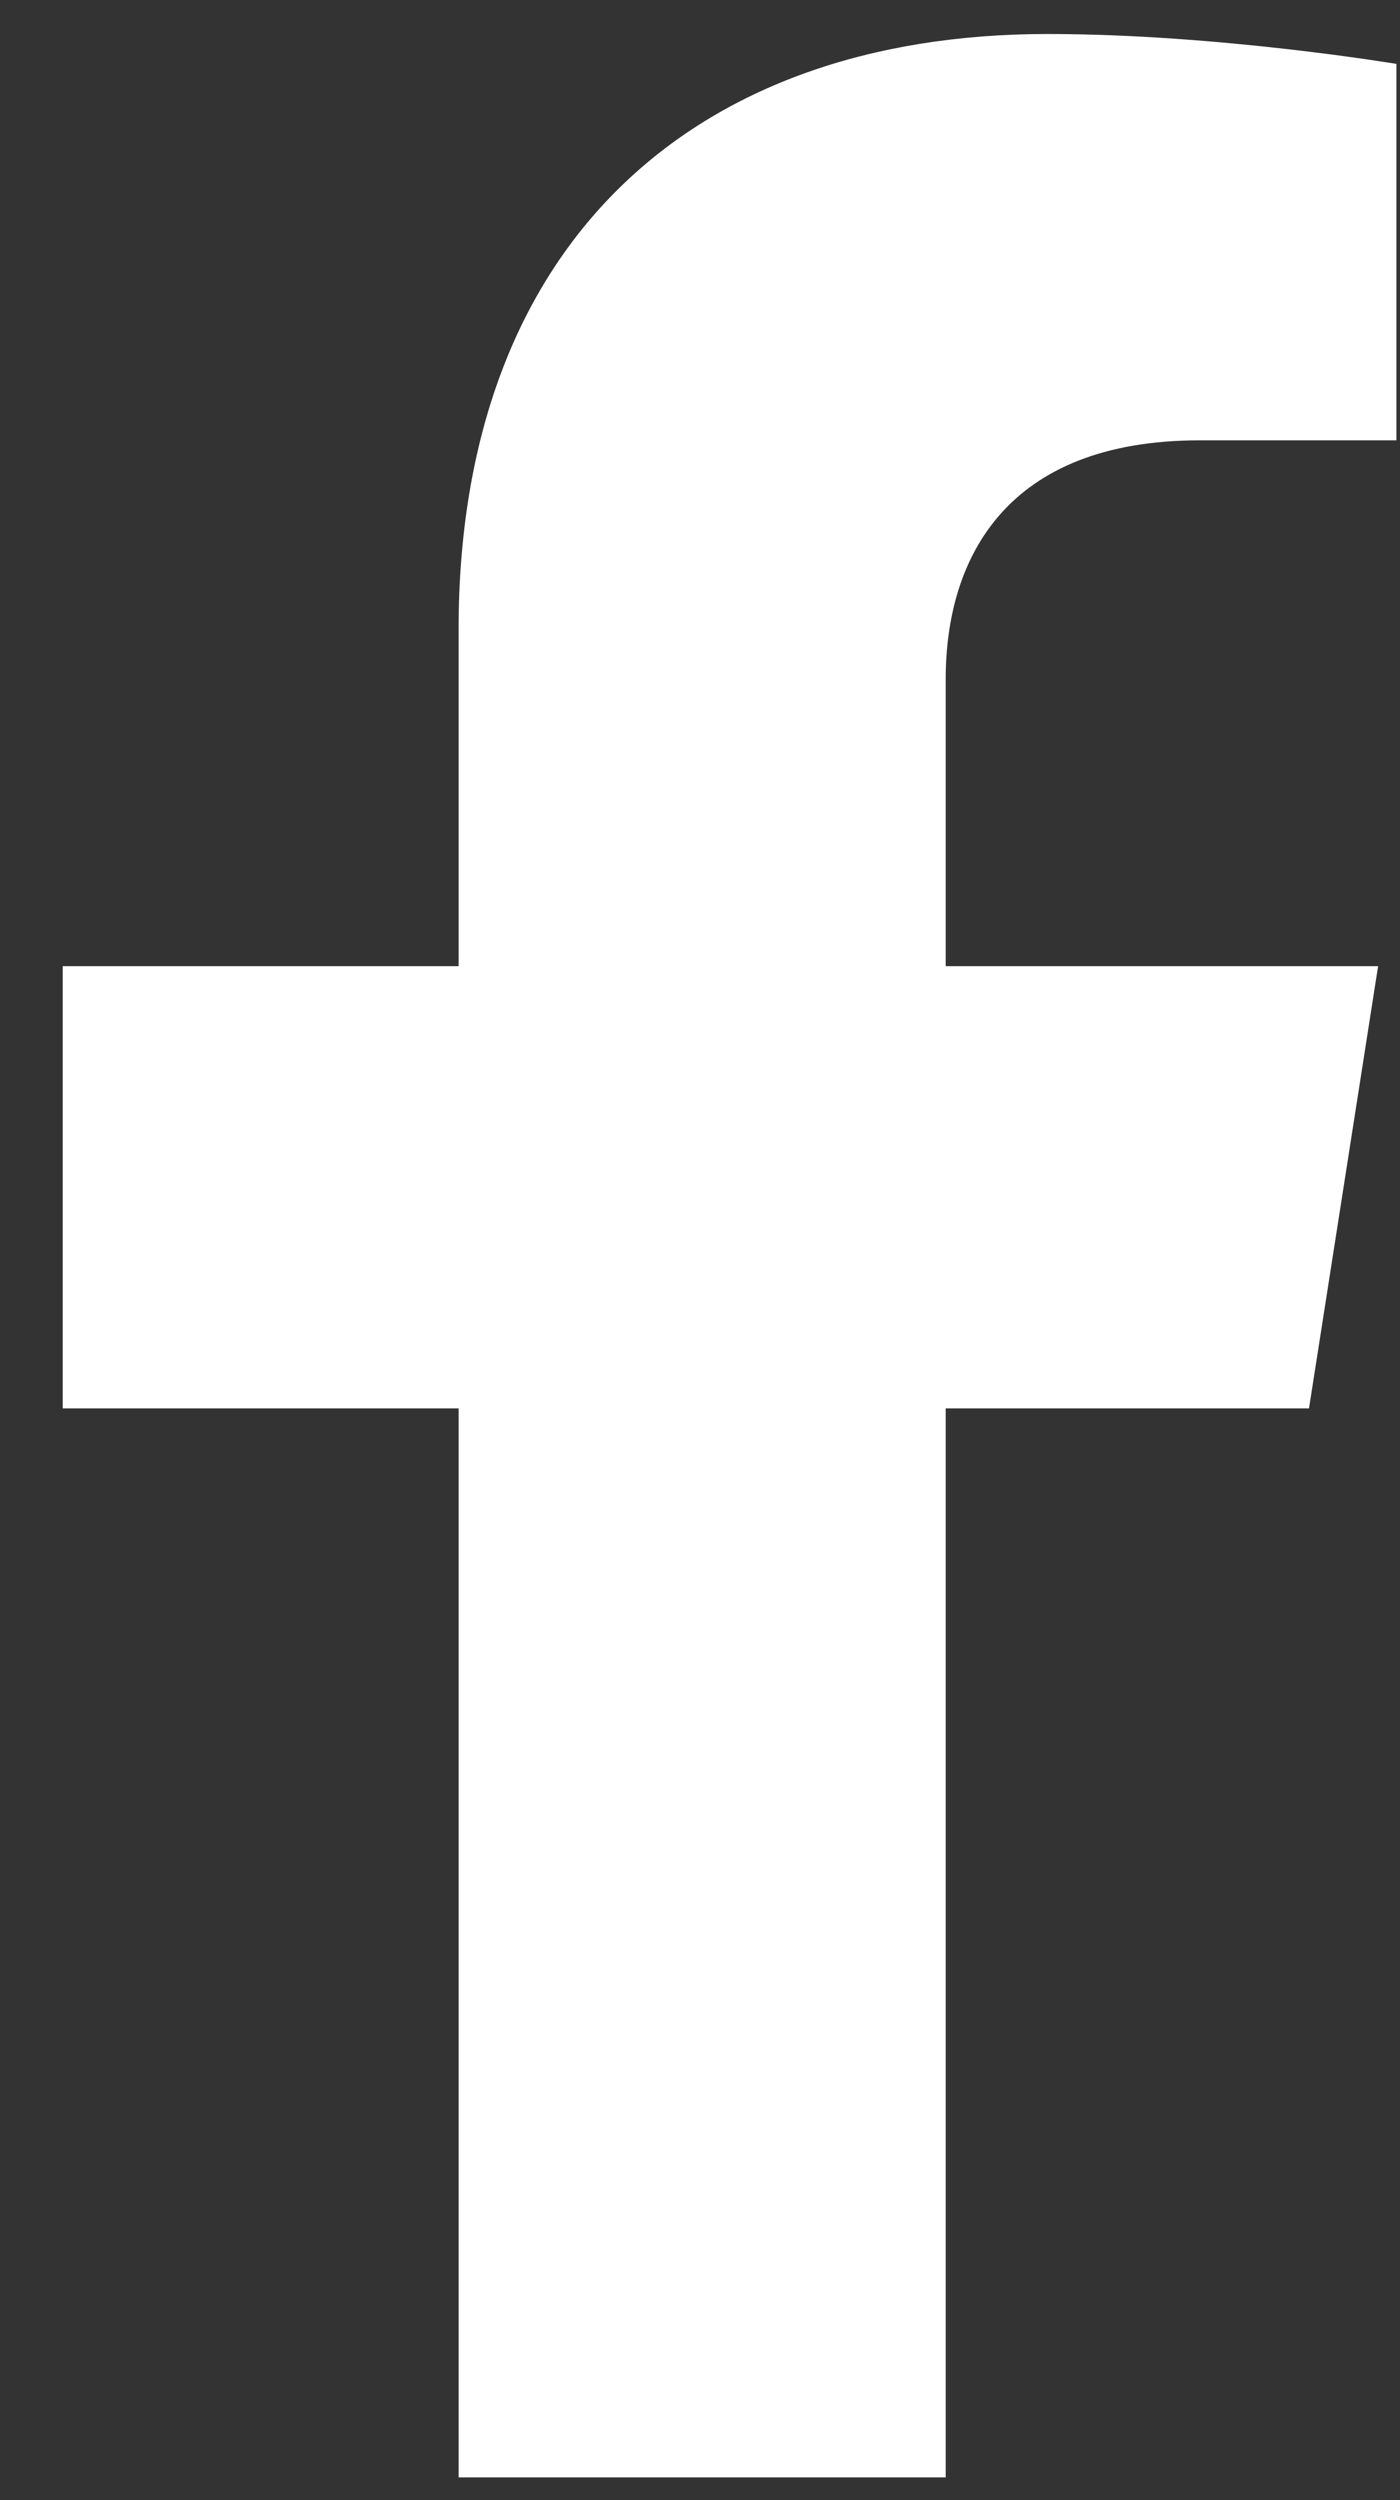 <svg width="14" height="25" viewBox="0 0 14 25" fill="none" xmlns="http://www.w3.org/2000/svg">
<rect x="0" y="0" width="14" height="25" fill="#333333" stroke="none"/>
<path d="M13.09 14.083L13.781 9.661H9.457V6.792C9.457 5.582 10.061 4.403 11.998 4.403H13.964V0.639C13.964 0.639 12.18 0.34 10.474 0.34C6.913 0.34 4.586 2.458 4.586 6.291V9.661H0.627V14.083H4.586V24.772H9.457V14.083H13.09Z" fill="white"/>
</svg>
